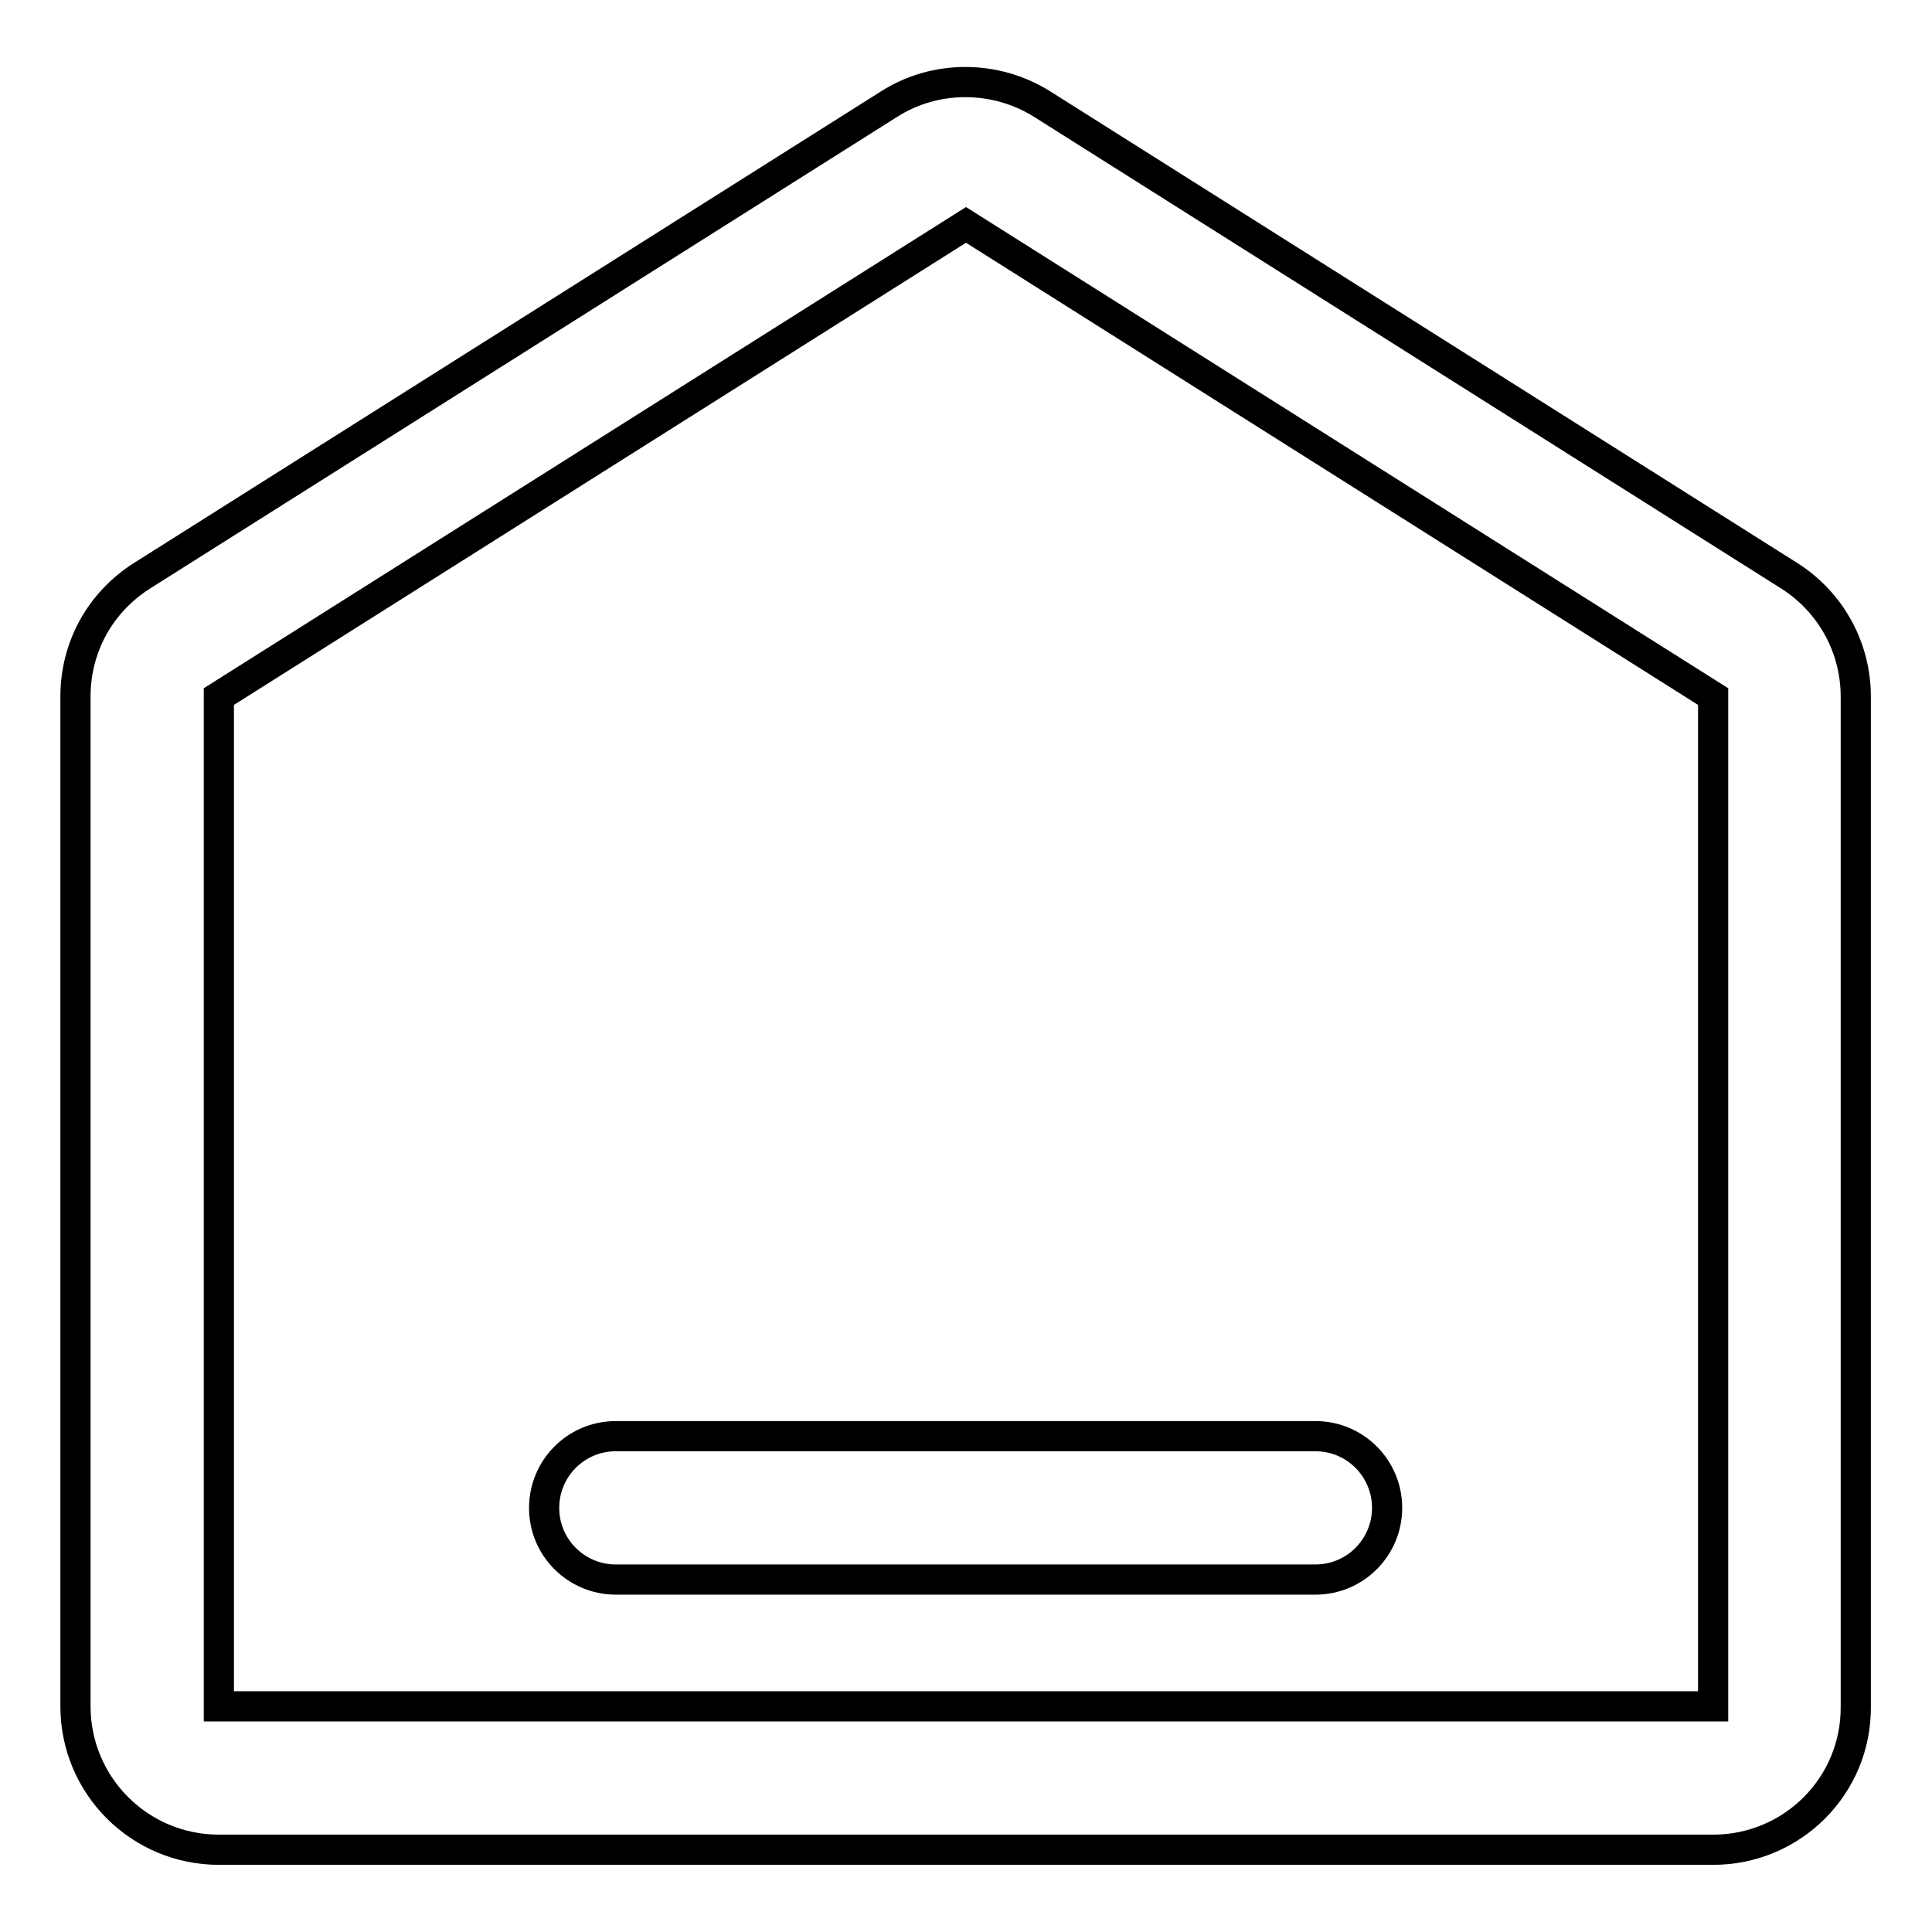 <?xml version="1.0" encoding="utf-8"?>
<!-- Svg Vector Icons : http://www.onlinewebfonts.com/icon -->
<!DOCTYPE svg PUBLIC "-//W3C//DTD SVG 1.1//EN" "http://www.w3.org/Graphics/SVG/1.1/DTD/svg11.dtd">
<svg version="1.1" xmlns="http://www.w3.org/2000/svg" xmlns:xlink="http://www.w3.org/1999/xlink" x="0px" y="0px" viewBox="0 0 256 256" enable-background="new 0 0 256 256" xml:space="preserve">
<g> <path stroke-width="4" fill-opacity="0" stroke="#000000"  d="M227,245.1H29c-10.5,0-19-8.5-19-19V92.3c0-6.6,3.3-12.5,8.8-16l99-62.5c6.1-3.9,14.1-3.9,20.3,0l99,62.5 c5.5,3.5,8.8,9.5,8.8,16v133.8C246,236.6,237.5,245.1,227,245.1z M128,29.8L29,92.3v133.8h198V92.3L128,29.8z"/> <path stroke-width="4" fill-opacity="0" stroke="#000000"  d="M183.8,199.8c0,5.2-4.2,9.5-9.5,9.5H81.6c-5.2,0-9.5-4.2-9.5-9.5c0-5.2,4.2-9.5,9.5-9.5h92.7 C179.6,190.3,183.8,194.6,183.8,199.8z"/></g>
</svg>